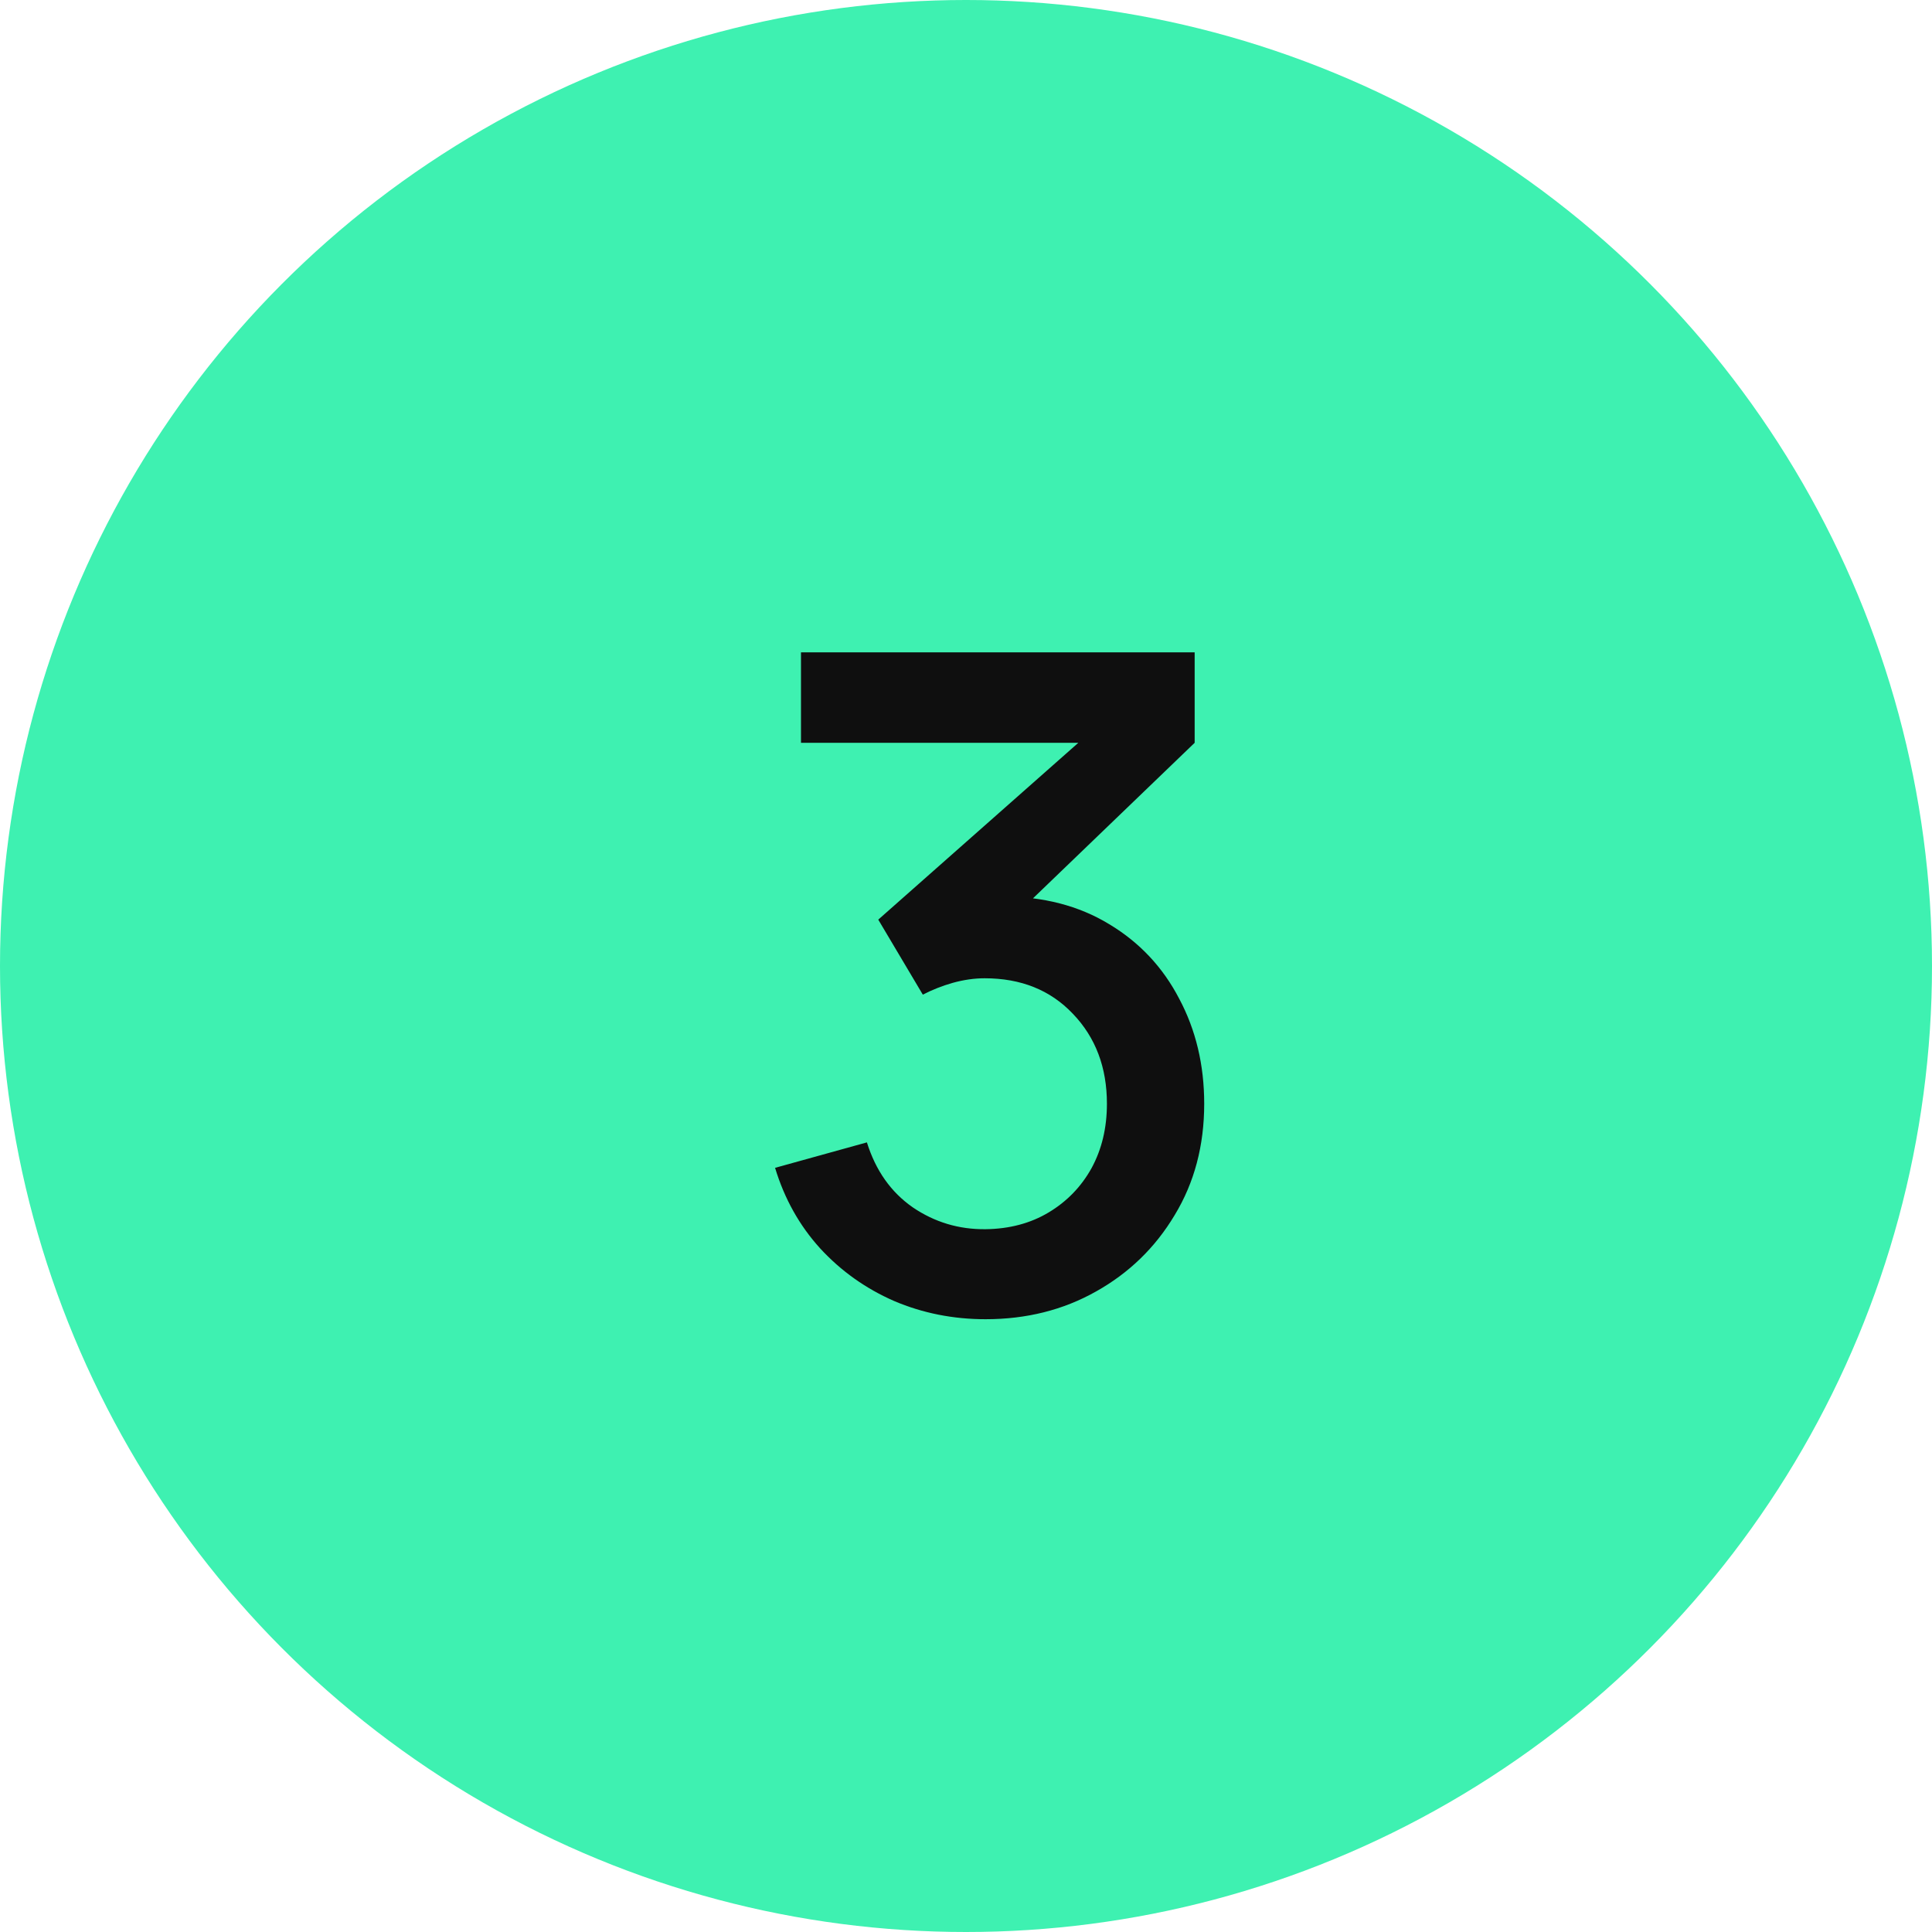 <svg width="34" height="34" viewBox="0 0 34 34" fill="none" xmlns="http://www.w3.org/2000/svg">
<circle cx="17" cy="17" r="17" fill="#3EF1B1"/>
<path d="M17.344 23.216C16.773 23.216 16.237 23.109 15.736 22.896C15.235 22.677 14.8 22.368 14.432 21.968C14.069 21.568 13.805 21.096 13.64 20.552L15.256 20.104C15.411 20.6 15.68 20.981 16.064 21.248C16.448 21.509 16.875 21.637 17.344 21.632C17.765 21.627 18.136 21.528 18.456 21.336C18.776 21.144 19.027 20.885 19.208 20.56C19.389 20.229 19.48 19.851 19.48 19.424C19.48 18.784 19.28 18.256 18.88 17.84C18.485 17.424 17.968 17.216 17.328 17.216C17.147 17.216 16.96 17.243 16.768 17.296C16.581 17.349 16.405 17.419 16.24 17.504L15.456 16.184L19.52 12.592L19.696 13.072H14.096V11.48H21.024V13.072L17.648 16.32L17.632 15.776C18.357 15.776 18.987 15.939 19.52 16.264C20.053 16.584 20.464 17.021 20.752 17.576C21.045 18.125 21.192 18.741 21.192 19.424C21.192 20.16 21.019 20.813 20.672 21.384C20.331 21.955 19.869 22.403 19.288 22.728C18.712 23.053 18.064 23.216 17.344 23.216Z" fill="#0F0F0F"/>
</svg>
